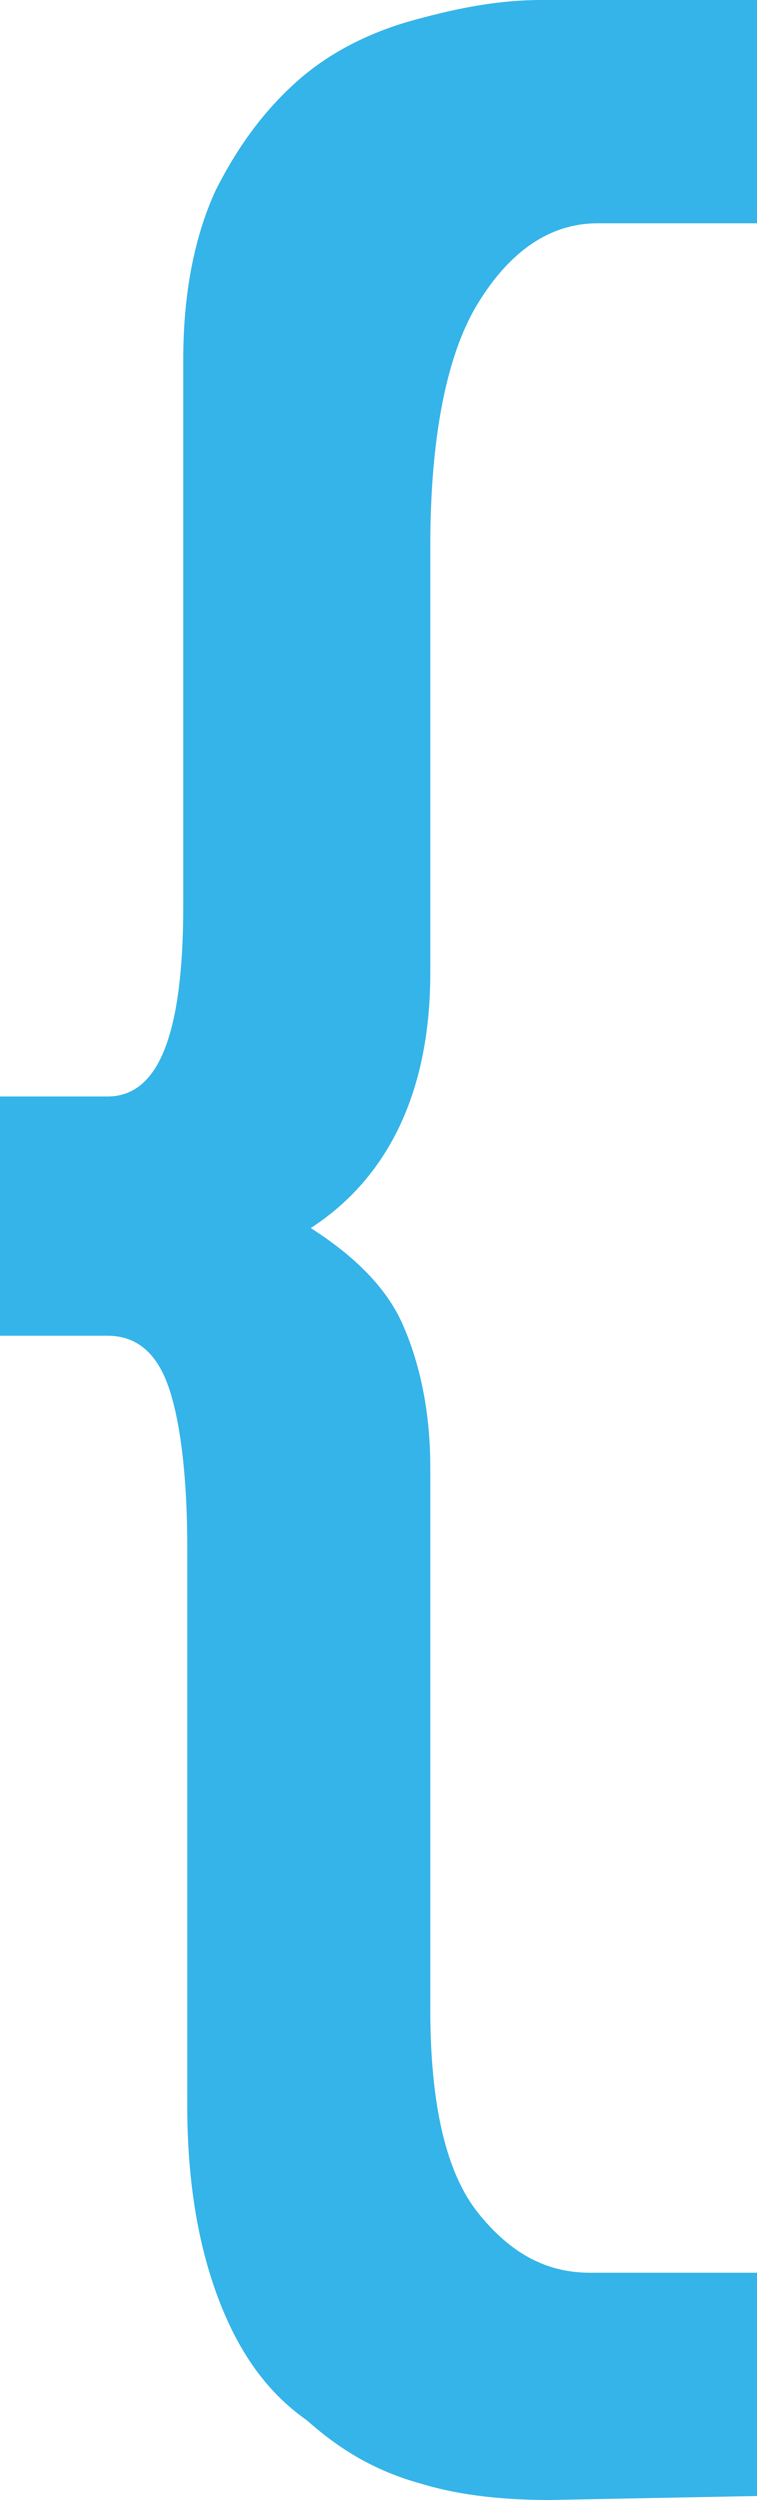 <?xml version="1.0" encoding="utf-8"?>
<!-- Generator: Adobe Illustrator 24.1.2, SVG Export Plug-In . SVG Version: 6.00 Build 0)  -->
<svg version="1.1" id="Warstwa_1" xmlns="http://www.w3.org/2000/svg" xmlns:xlink="http://www.w3.org/1999/xlink" x="0px" y="0px"
	 viewBox="0 0 19 62.7" style="enable-background:new 0 0 19 62.7;" xml:space="preserve">
<style type="text/css">
	.st0{fill:#34B4E9;}
</style>
<path class="st0" d="M13.8,62.7c-1.1,0-2.2-0.1-3.2-0.4c-1.1-0.3-2-0.8-2.9-1.6C6.7,60,6,59,5.5,57.7c-0.5-1.3-0.8-2.9-0.8-4.9v-14
	c0-1.9-0.2-3.3-0.5-4.1c-0.3-0.8-0.8-1.2-1.5-1.2H0v-6h2.7c1.3,0,1.9-1.6,1.9-4.8V9c0-1.7,0.3-3.1,0.8-4.2C6,3.6,6.7,2.7,7.5,2
	c0.8-0.7,1.8-1.2,2.9-1.5C11.5,0.2,12.5,0,13.6,0H19v5.6h-4c-1.2,0-2.2,0.7-3,2c-0.8,1.3-1.2,3.4-1.2,6.1v10.7c0,2.9-1,5.1-3,6.4
	c1.1,0.7,1.9,1.5,2.3,2.4c0.4,0.9,0.7,2.1,0.7,3.6v13.6c0,2.4,0.4,4.1,1.2,5.1c0.8,1,1.7,1.5,2.8,1.5H19v5.6"/>
</svg>
